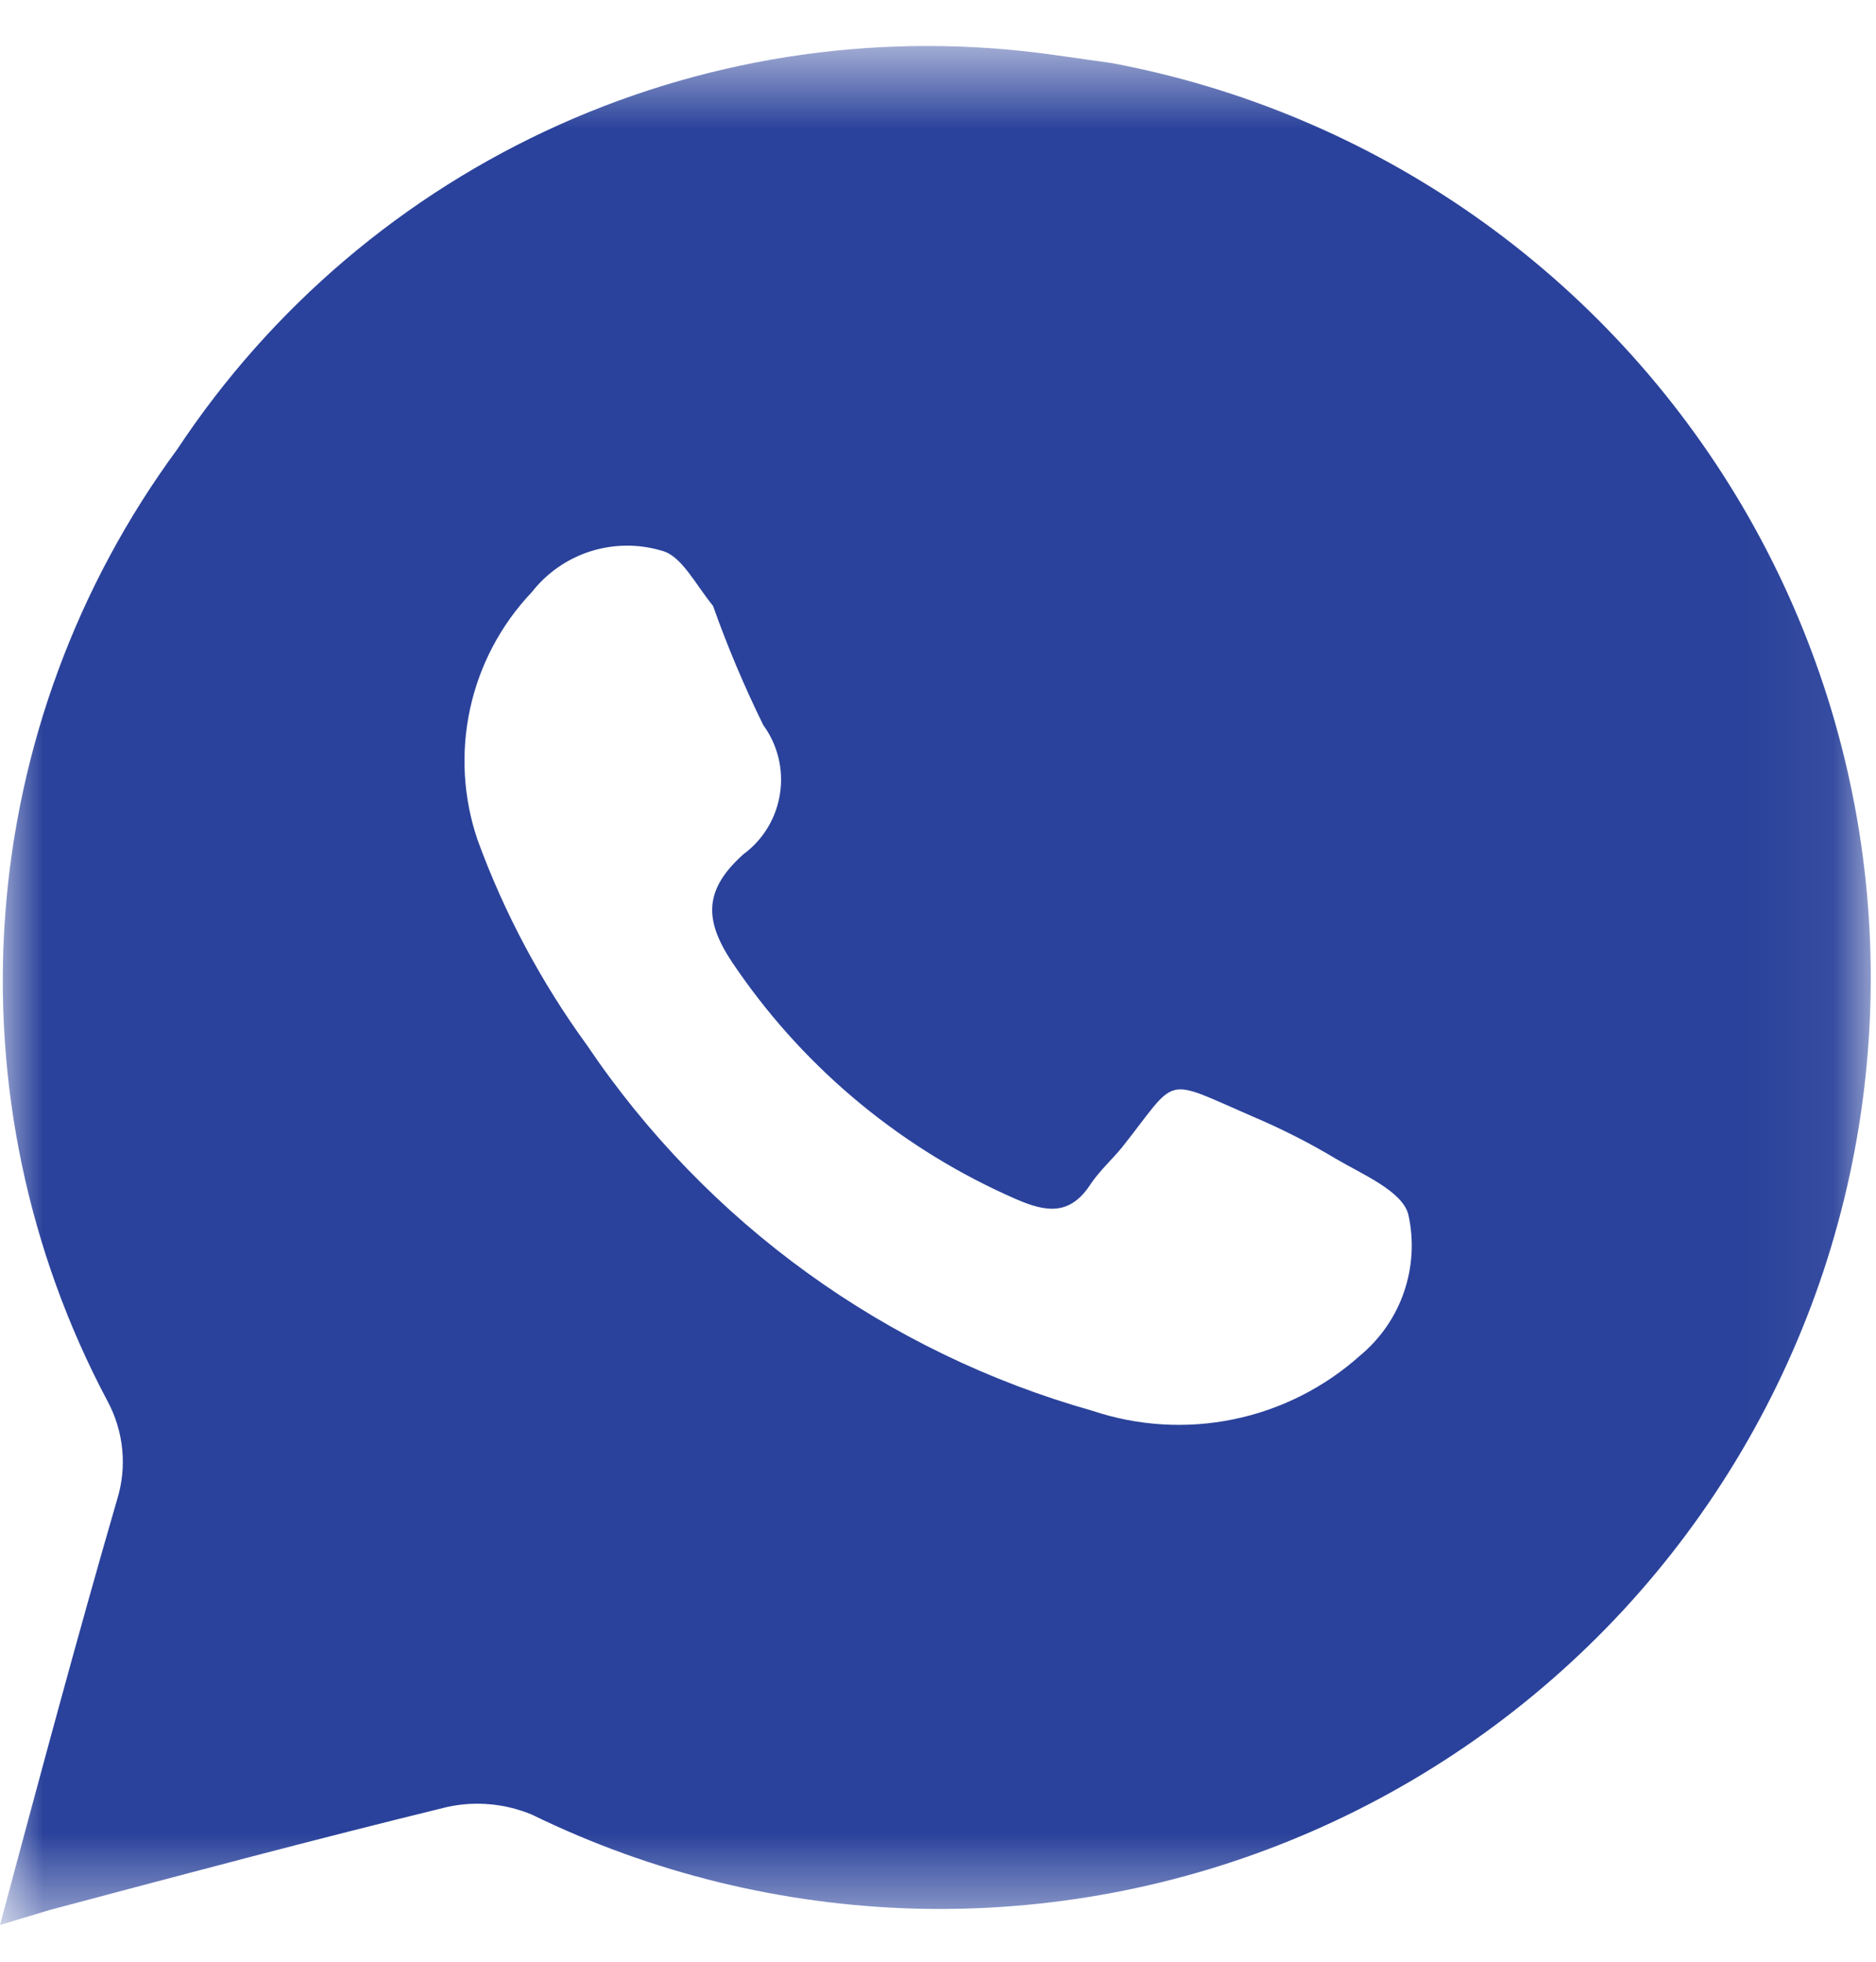 <?xml version="1.0" encoding="UTF-8"?> <svg xmlns="http://www.w3.org/2000/svg" width="22" height="23" viewBox="0 0 22 23" fill="none"><mask id="mask0_270_1906" style="mask-type:luminance" maskUnits="userSpaceOnUse" x="0" y="0" width="22" height="23"><path d="M0 0.578H21.944V22.522H0V0.578Z" fill="white"></path></mask><g mask="url(#mask0_270_1906)"><path d="M13.04 0.74L12.381 0.647C10.403 0.362 8.384 0.644 6.56 1.462C4.736 2.28 3.182 3.6 2.079 5.267C0.906 6.861 0.206 8.754 0.061 10.727C-0.084 12.701 0.331 14.676 1.259 16.424C1.354 16.599 1.413 16.792 1.433 16.99C1.453 17.188 1.433 17.389 1.374 17.579C0.901 19.208 0.462 20.848 0 22.569L0.577 22.395C2.137 21.98 3.696 21.564 5.255 21.183C5.584 21.114 5.926 21.146 6.237 21.275C7.636 21.958 9.164 22.333 10.72 22.377C12.277 22.42 13.824 22.13 15.258 21.526C16.693 20.922 17.982 20.018 19.039 18.875C20.095 17.732 20.895 16.376 21.385 14.899C21.874 13.421 22.042 11.856 21.877 10.308C21.712 8.76 21.217 7.266 20.427 5.925C19.636 4.584 18.568 3.427 17.294 2.533C16.02 1.639 14.569 1.027 13.04 0.74ZM15.95 15.893C15.53 16.269 15.018 16.527 14.467 16.64C13.915 16.754 13.343 16.719 12.809 16.54C10.389 15.857 8.29 14.339 6.884 12.255C6.347 11.517 5.915 10.709 5.602 9.852C5.432 9.356 5.401 8.822 5.513 8.308C5.625 7.795 5.875 7.323 6.237 6.942C6.413 6.717 6.652 6.551 6.924 6.464C7.196 6.378 7.488 6.375 7.761 6.457C7.992 6.515 8.154 6.849 8.362 7.104C8.531 7.581 8.728 8.047 8.951 8.501C9.12 8.733 9.191 9.022 9.147 9.305C9.104 9.589 8.951 9.844 8.72 10.014C8.2 10.476 8.281 10.857 8.651 11.377C9.467 12.555 10.595 13.482 11.908 14.056C12.277 14.218 12.555 14.253 12.797 13.872C12.901 13.722 13.04 13.595 13.155 13.456C13.825 12.613 13.617 12.624 14.68 13.086C15.018 13.229 15.346 13.394 15.661 13.583C15.973 13.768 16.447 13.964 16.516 14.241C16.583 14.542 16.565 14.855 16.465 15.147C16.366 15.438 16.187 15.696 15.95 15.893Z" fill="#2A429B"></path></g></svg> 